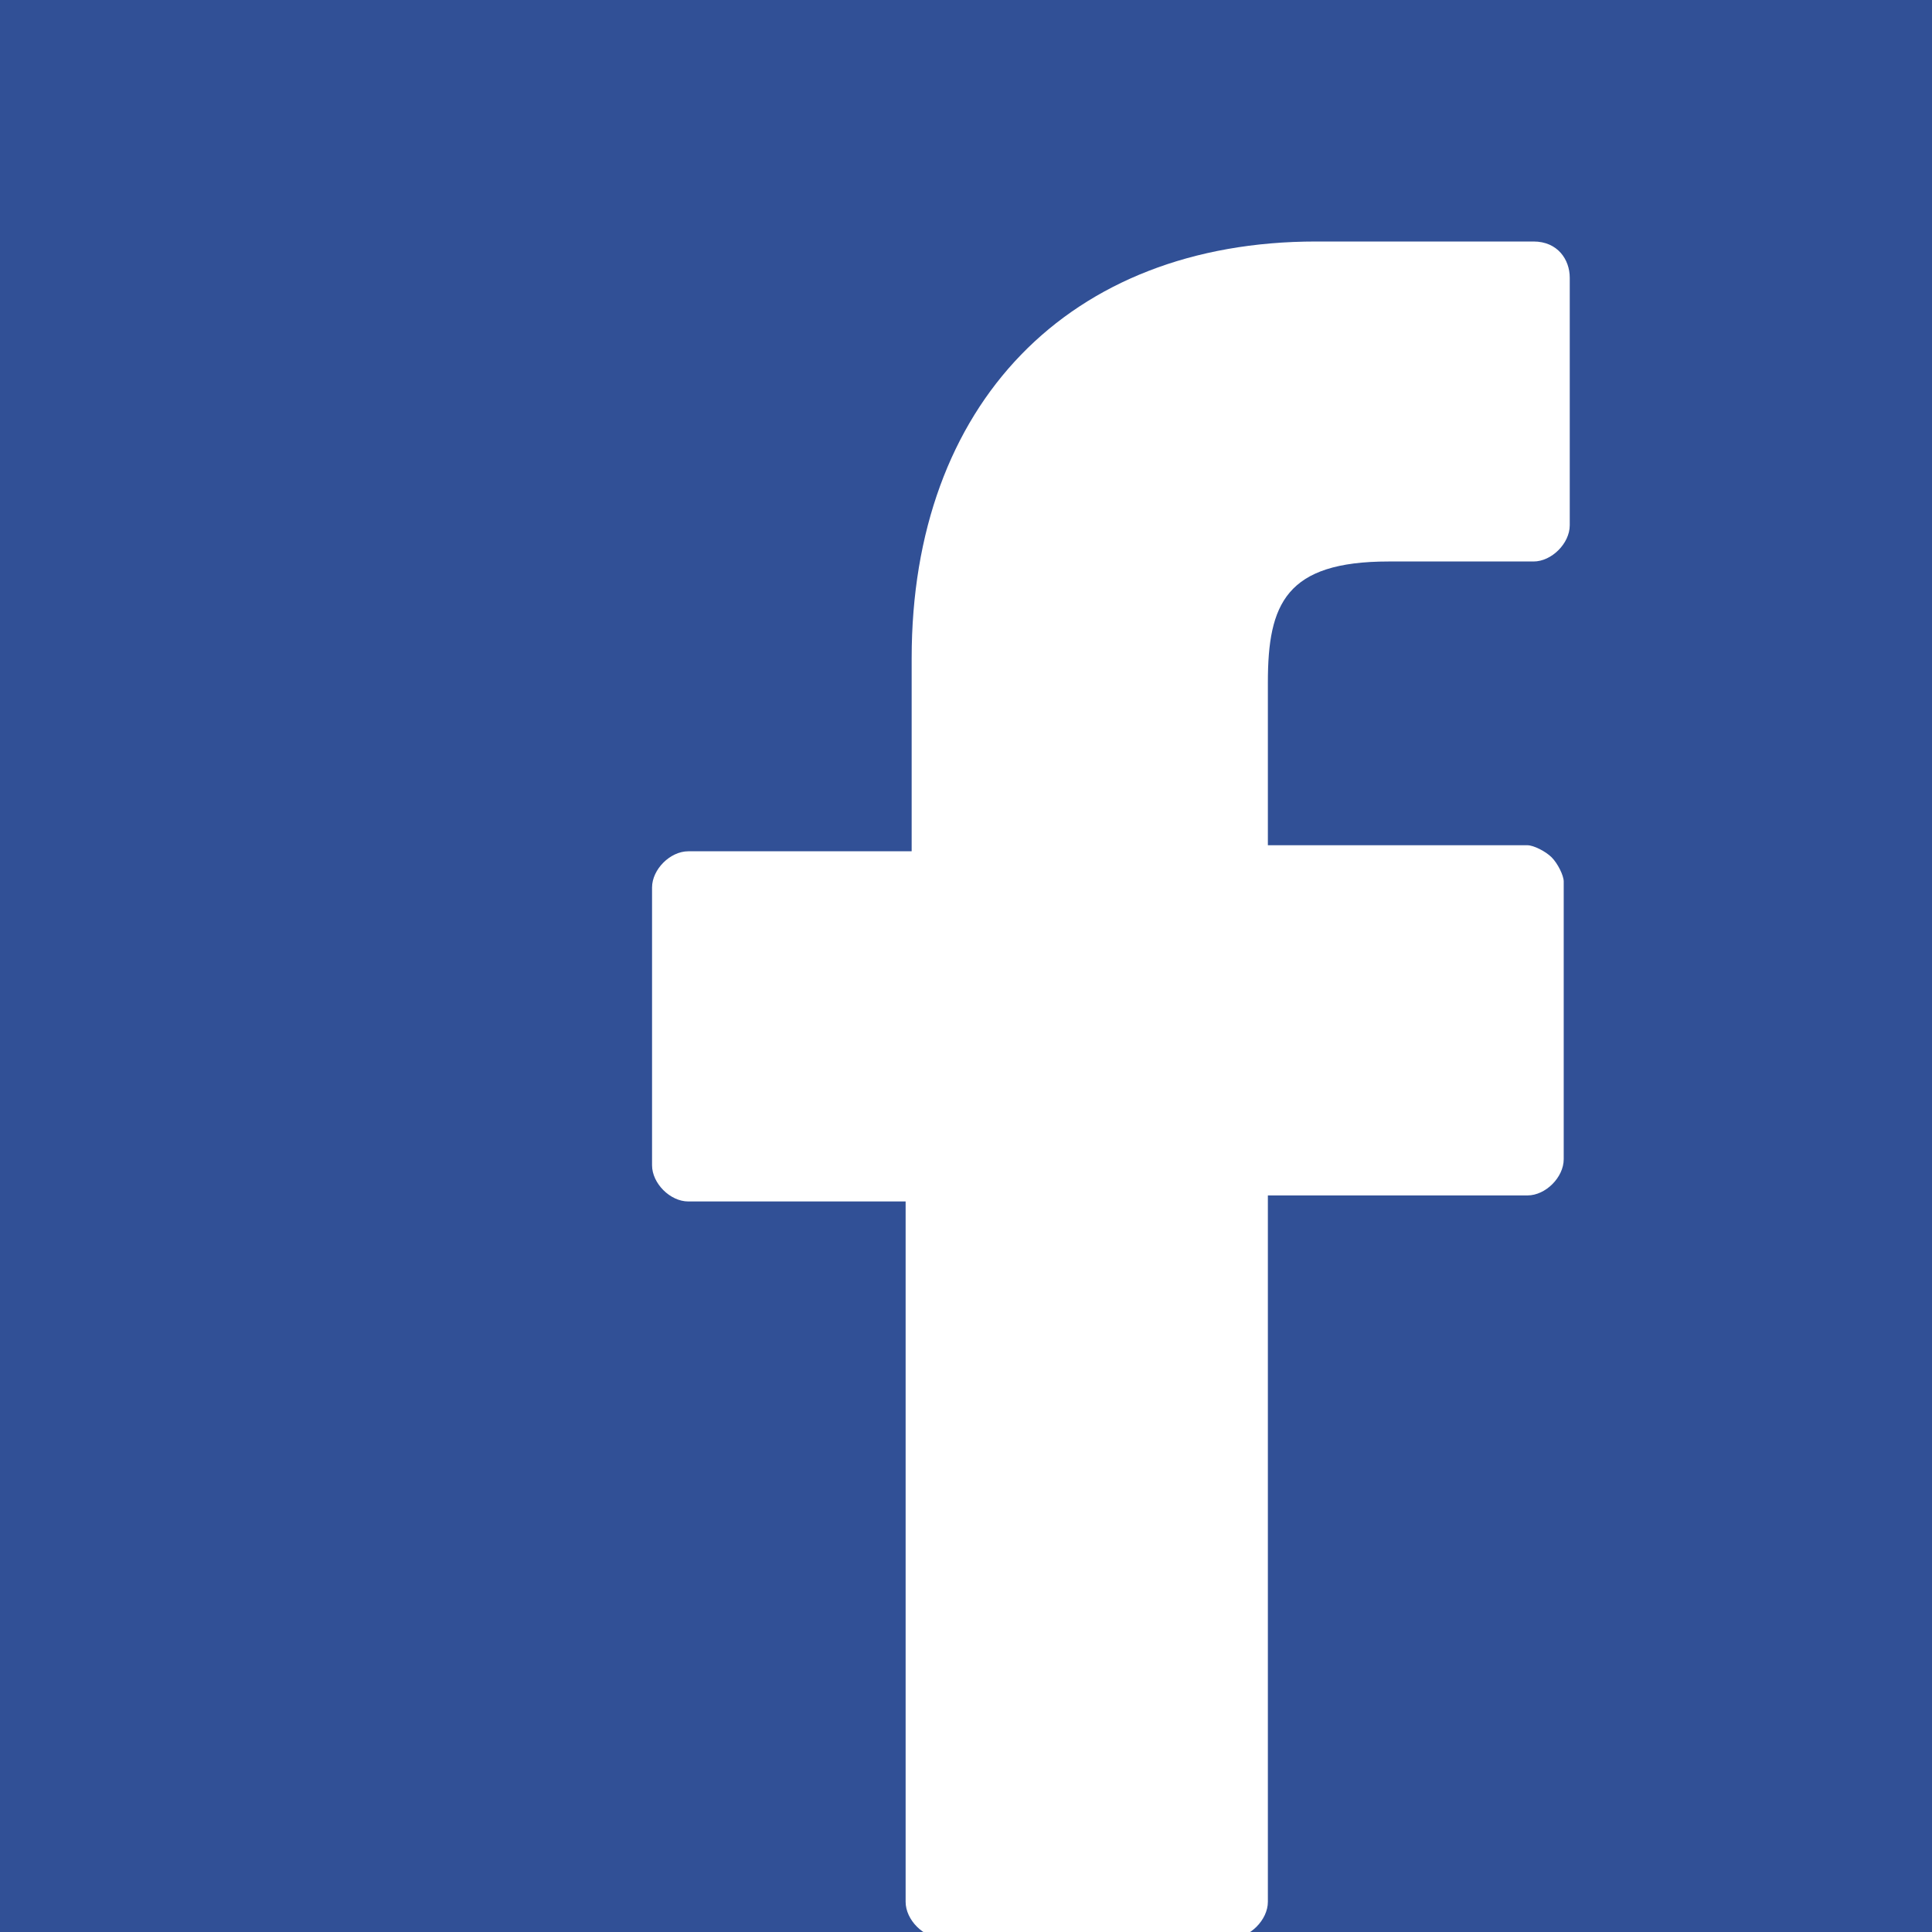 <?xml version="1.0" encoding="utf-8"?>
<!-- Generator: Adobe Illustrator 21.0.2, SVG Export Plug-In . SVG Version: 6.00 Build 0)  -->
<svg version="1.1" id="レイヤー_1" xmlns="http://www.w3.org/2000/svg" xmlns:xlink="http://www.w3.org/1999/xlink" x="0px"
	 y="0px" viewBox="0 0 32 32" style="enable-background:new 0 0 32 32;" xml:space="preserve">
<style type="text/css">
	.st0{fill:#315096;}
	.st1{fill:#FFFFFF;}
</style>
<rect class="st0" width="32" height="32"/>
<g>
	<path class="st1" d="M25.4,4l-3.6,0c-4.1,0-6.7,2.7-6.7,6.9v3.2h-3.7c-0.3,0-0.6,0.3-0.6,0.6v4.6c0,0.3,0.3,0.6,0.6,0.6h3.6v11.6
		c0,0.3,0.3,0.6,0.6,0.6h4.8c0.3,0,0.6-0.3,0.6-0.6V19.8h4.3c0.3,0,0.6-0.3,0.6-0.6v-4.6c0-0.1-0.1-0.3-0.2-0.4
		c-0.1-0.1-0.3-0.2-0.4-0.2H21v-2.7c0-1.3,0.3-2,2-2h2.4c0.3,0,0.6-0.3,0.6-0.6V4.6C26,4.3,25.8,4,25.4,4z"/>
</g>
</svg>
